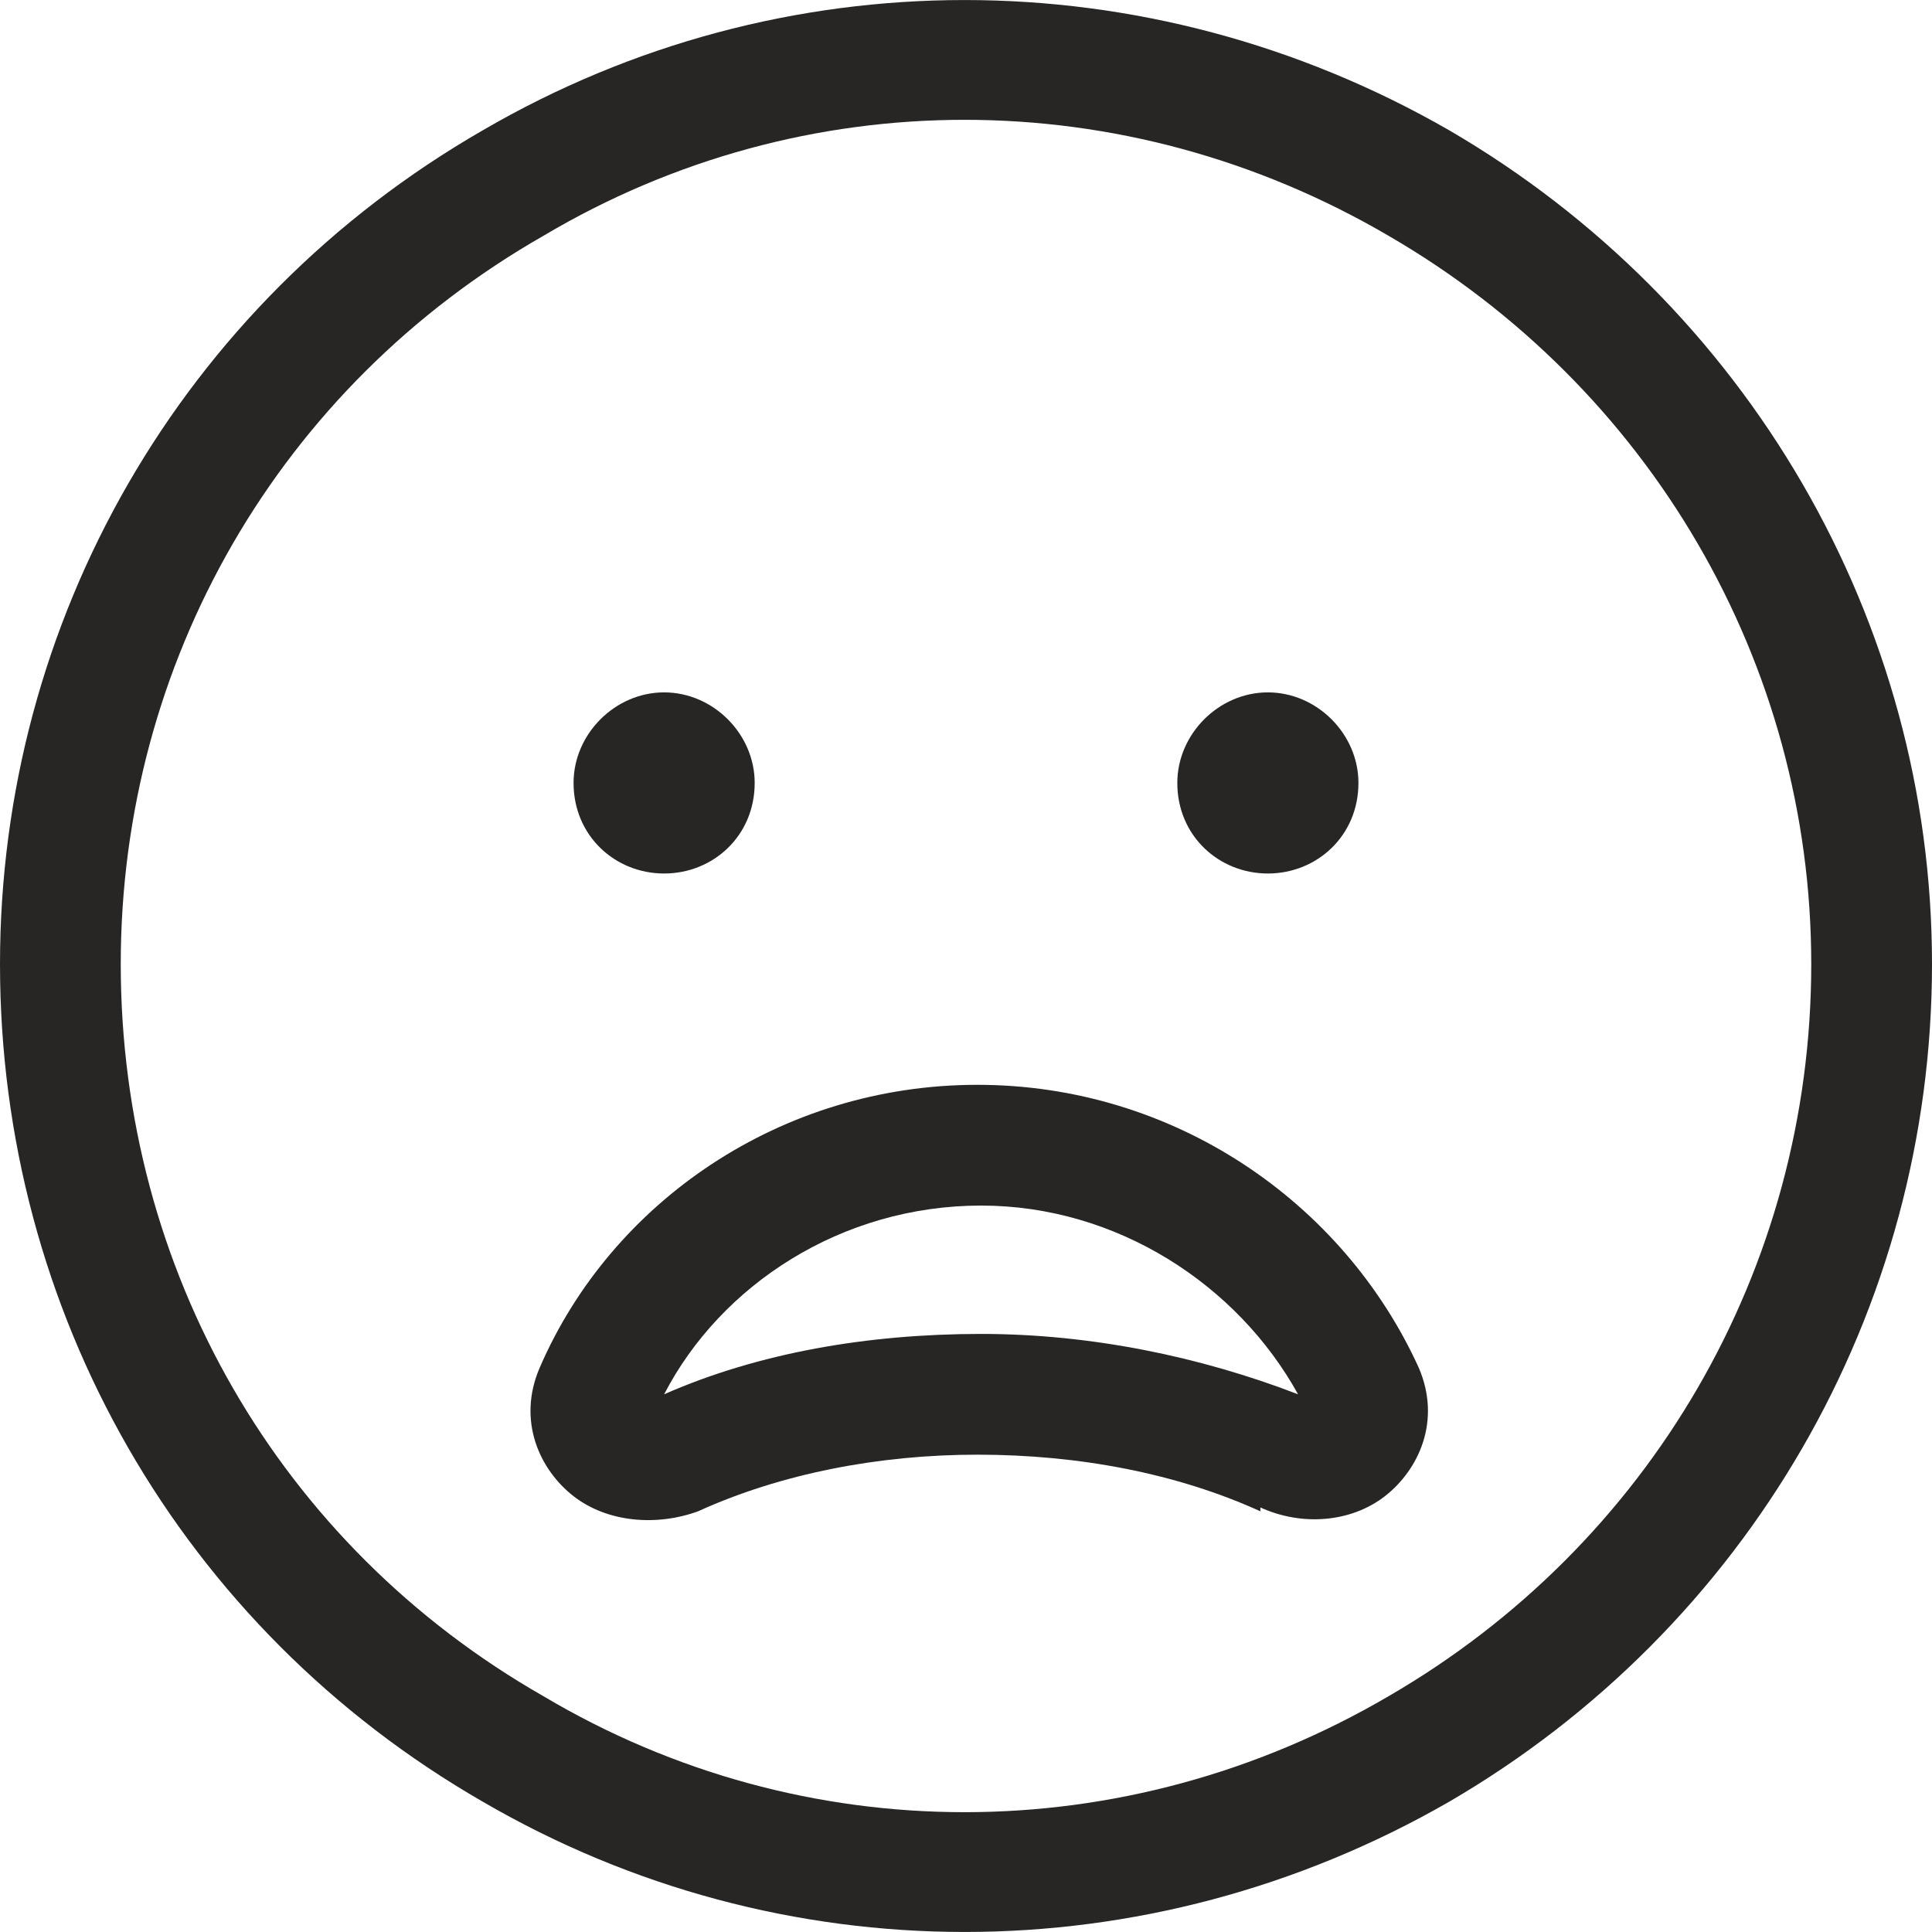 <svg xmlns="http://www.w3.org/2000/svg" width="16" height="16" viewBox="0 0 16 16" fill="none"><path d="M15 7.984C15 5.484 13.656 3.203 11.5 1.953C9.312 0.672 6.656 0.672 4.5 1.953C2.312 3.203 1 5.484 1 7.984C1 10.516 2.312 12.797 4.5 14.047C6.656 15.328 9.312 15.328 11.5 14.047C13.656 12.797 15 10.516 15 7.984ZM0 7.984C0 5.141 1.5 2.516 4 1.078C6.469 -0.359 9.5 -0.359 12 1.078C14.469 2.516 16 5.141 16 7.984C16 10.859 14.469 13.484 12 14.922C9.5 16.359 6.469 16.359 4 14.922C1.5 13.484 0 10.859 0 7.984ZM5.5 5.734C5.906 5.734 6.25 6.078 6.25 6.484C6.25 6.922 5.906 7.234 5.5 7.234C5.094 7.234 4.75 6.922 4.75 6.484C4.75 6.078 5.094 5.734 5.5 5.734ZM9.75 6.484C9.75 6.078 10.094 5.734 10.5 5.734C10.906 5.734 11.25 6.078 11.25 6.484C11.25 6.922 10.906 7.234 10.5 7.234C10.094 7.234 9.75 6.922 9.75 6.484ZM10.438 12.516C9.75 12.203 8.938 12.047 8.094 12.047C7.281 12.047 6.469 12.203 5.781 12.516C5.438 12.641 5.031 12.609 4.75 12.391C4.469 12.172 4.281 11.766 4.469 11.328C5.062 9.953 6.469 8.984 8.094 8.984C9.719 8.984 11.125 9.953 11.75 11.328C11.938 11.766 11.75 12.172 11.469 12.391C11.188 12.609 10.781 12.641 10.438 12.484V12.516ZM8.125 9.984C6.969 9.984 5.969 10.641 5.5 11.547C6.281 11.203 7.188 11.047 8.125 11.047C9.031 11.047 9.938 11.234 10.75 11.547C10.25 10.641 9.25 9.984 8.125 9.984Z" fill="#272625"/></svg>